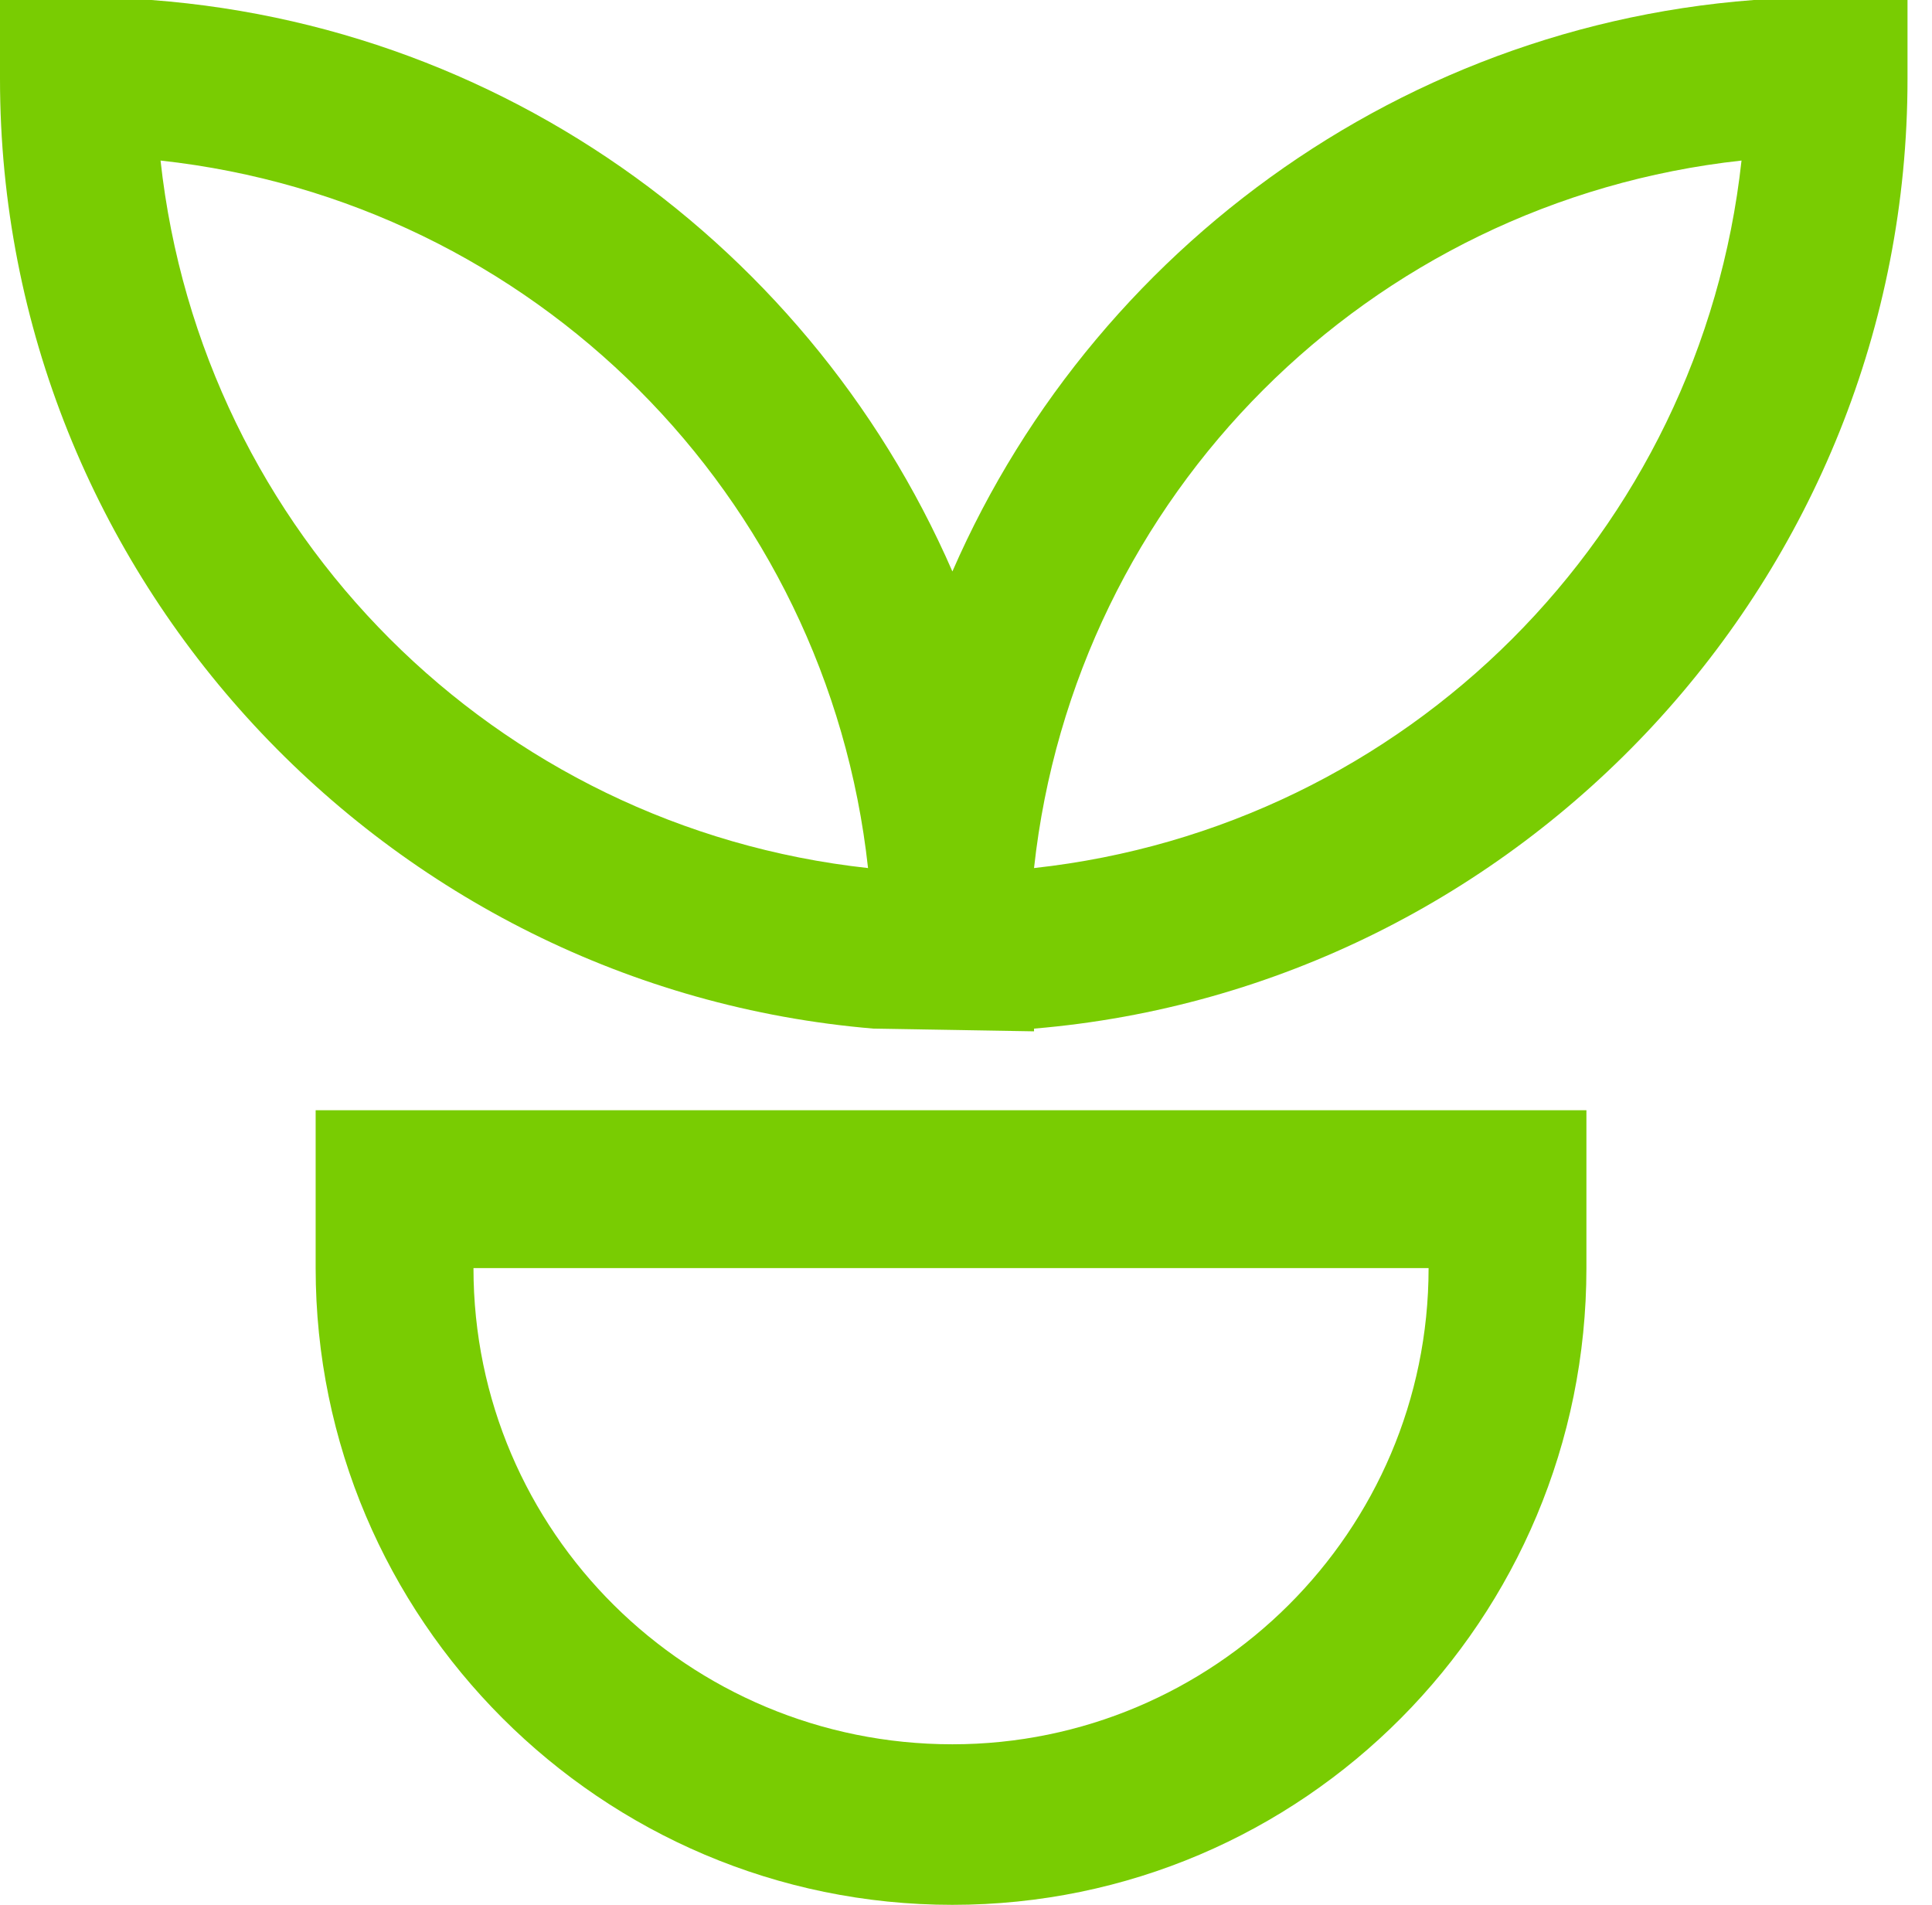 <svg version="1.2" xmlns="http://www.w3.org/2000/svg" viewBox="0 0 71 70" width="71" height="70">
	<title>Cíle</title>
	<style>
		.s0 { fill: #79cc02 } 
	</style>
	<g id="Cíle">
		<path id="-e-icon-plant" class="s0" d="m67.1-0.1c-14.3 0-26.7 8.7-32.1 21.1-5.4-12.4-17.7-21.1-32.1-21.1h-2.9v3c0 18.3 14.2 33.4 32.1 34.9l5.9 0.1v-0.1c17.9-1.5 32.1-16.6 32.1-34.9v-3zm-61.2 6c13.7 1.5 24.5 12.3 26 26-13.7-1.5-24.5-12.3-26-26zm32.1 26c1.5-13.7 12.3-24.5 26-26-1.5 13.7-12.3 24.5-26 26zm-26.4 14.7c0 12.9 10.5 23.4 23.4 23.4 12.9 0 23.3-10.5 23.3-23.4v-5.8h-46.7zm40.9 0c0 9.7-7.9 17.5-17.5 17.5-9.7 0-17.6-7.8-17.6-17.5z"/>
	</g>
</svg>